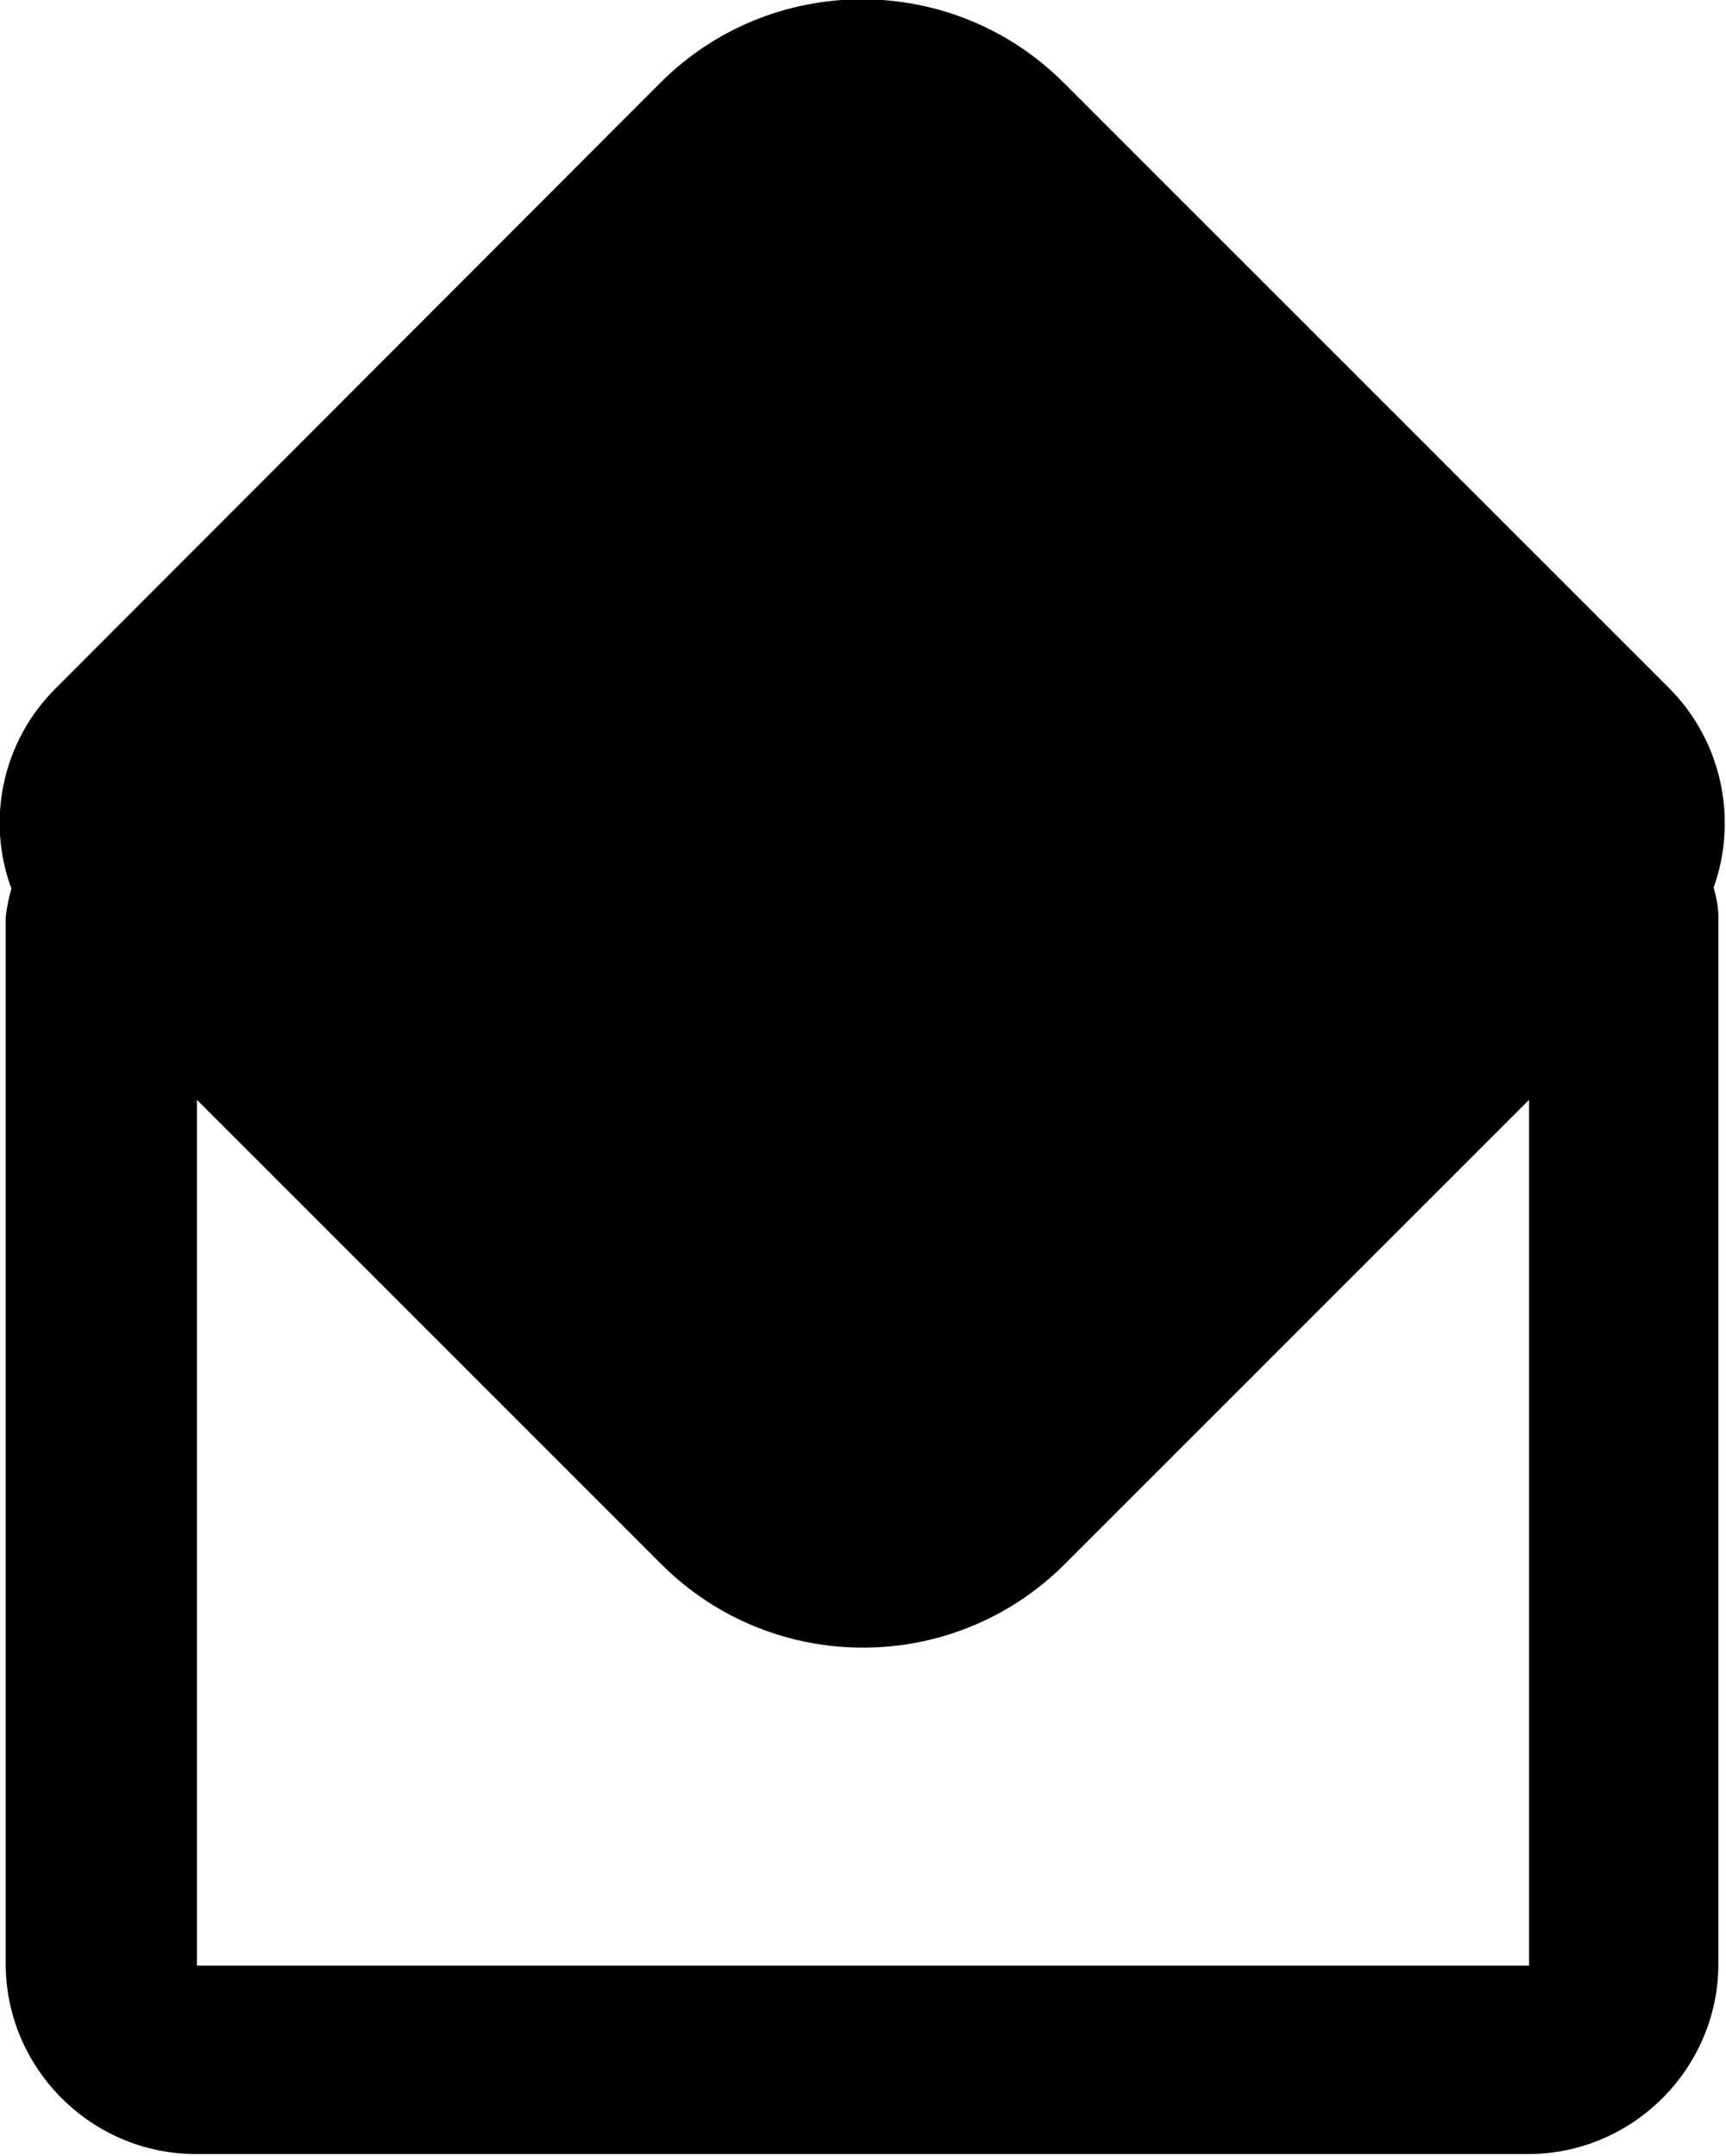 <svg version="1.1" xmlns="http://www.w3.org/2000/svg" xmlns:xlink="http://www.w3.org/1999/xlink" x="0px" y="0px" width="18.14px" height="22.66px" viewBox="0 0 18.14 22.66" xml:space="preserve"><defs></defs><path id="mail-open-2_1_" class="st0" d="M0.12,9.34c-0.27-0.73-0.09-1.55,0.46-2.1l6.36-6.37c1.17-1.17,3.07-1.17,4.24,0
	c0,0,0,0,0,0l6.36,6.36c0.55,0.55,0.73,1.37,0.47,2.1c0.03,0.1,0.05,0.21,0.05,0.31v11c0,1.1-0.9,2-2,2h-14c-1.1,0-2-0.9-2-2v-11
	C0.07,9.55,0.09,9.44,0.12,9.34z M2,8.66l6.36-6.36c0.39-0.39,1.02-0.39,1.41,0l6.36,6.36h-0.03v0.03l-6.33,6.33
	c-0.39,0.39-1.02,0.39-1.41,0L2,8.66z M16.07,11.56l-4.88,4.88c-1.17,1.17-3.07,1.17-4.24,0c0,0,0,0,0,0l-4.88-4.88v9.1h14V11.56z"></path></svg>